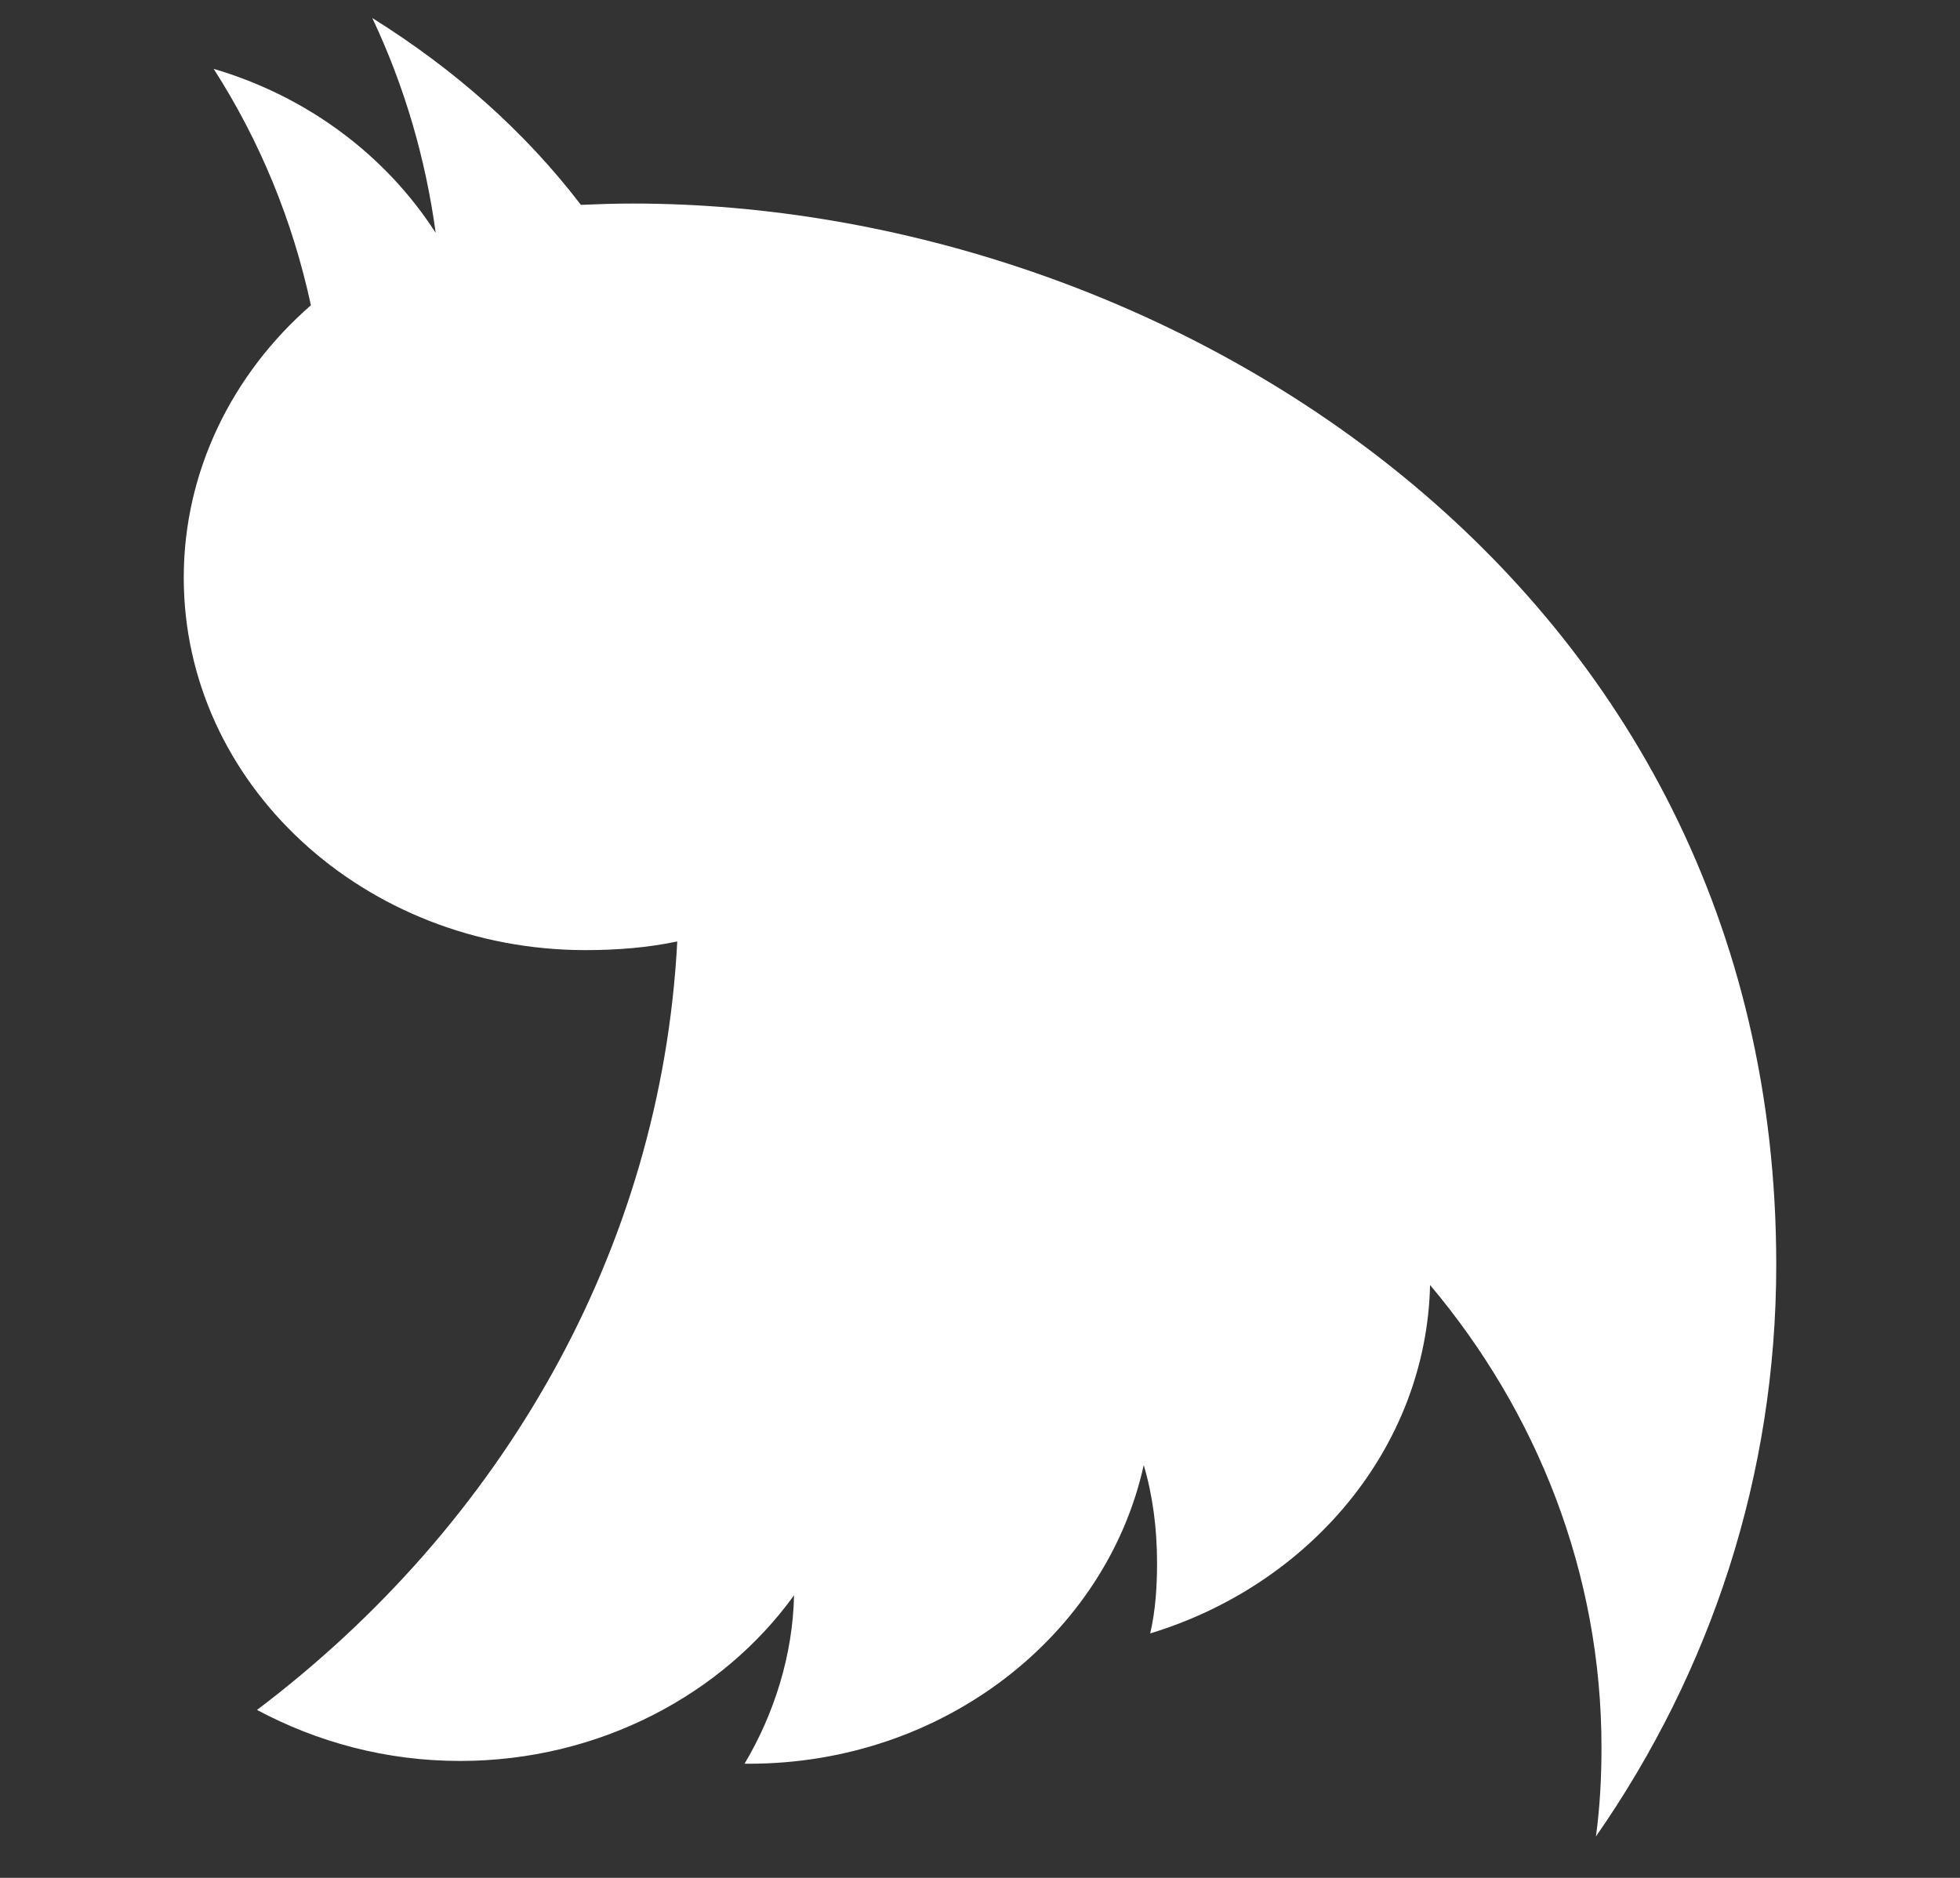 <?xml version="1.0" encoding="UTF-8"?> <svg xmlns="http://www.w3.org/2000/svg" width="24" height="23" viewBox="0 0 24 23" fill="none"><rect x="0" y="0" width="24" height="23" fill="#333333" stroke="none"/><g clip-path="url(#clip0_895_943)"><path d="M4.559 0.221C4.95 1.049 5.21 1.932 5.335 2.852C4.726 1.905 3.769 1.183 2.616 0.843C3.183 1.726 3.583 2.7 3.807 3.739C2.845 4.577 2.25 5.771 2.25 7.074C2.25 9.602 4.461 11.637 7.171 11.637C7.561 11.637 7.936 11.606 8.293 11.531C8.094 15.327 6.133 18.686 3.147 20.943C3.884 21.337 4.726 21.568 5.634 21.568C7.338 21.568 8.848 20.753 9.723 19.539C9.708 20.273 9.479 20.993 9.117 21.602C9.132 21.602 9.152 21.602 9.171 21.602C11.562 21.602 13.548 20.02 14.005 17.944C14.115 18.316 14.168 18.721 14.168 19.141C14.168 19.434 14.149 19.729 14.084 20.006C16.032 19.414 17.465 17.735 17.511 15.739C18.82 17.293 19.61 19.265 19.61 21.401C19.61 21.775 19.591 22.134 19.542 22.493C20.948 20.471 21.75 18.074 21.75 15.489C21.75 7.086 14.25 2.493 7.749 2.493C7.532 2.493 7.322 2.5 7.113 2.509C6.42 1.603 5.554 0.842 4.559 0.221Z" fill="white"></path></g><defs><clipPath id="clip0_895_943"><rect width="22.273" height="24" fill="white" transform="translate(0 22.493) rotate(-90)"></rect></clipPath></defs></svg> 